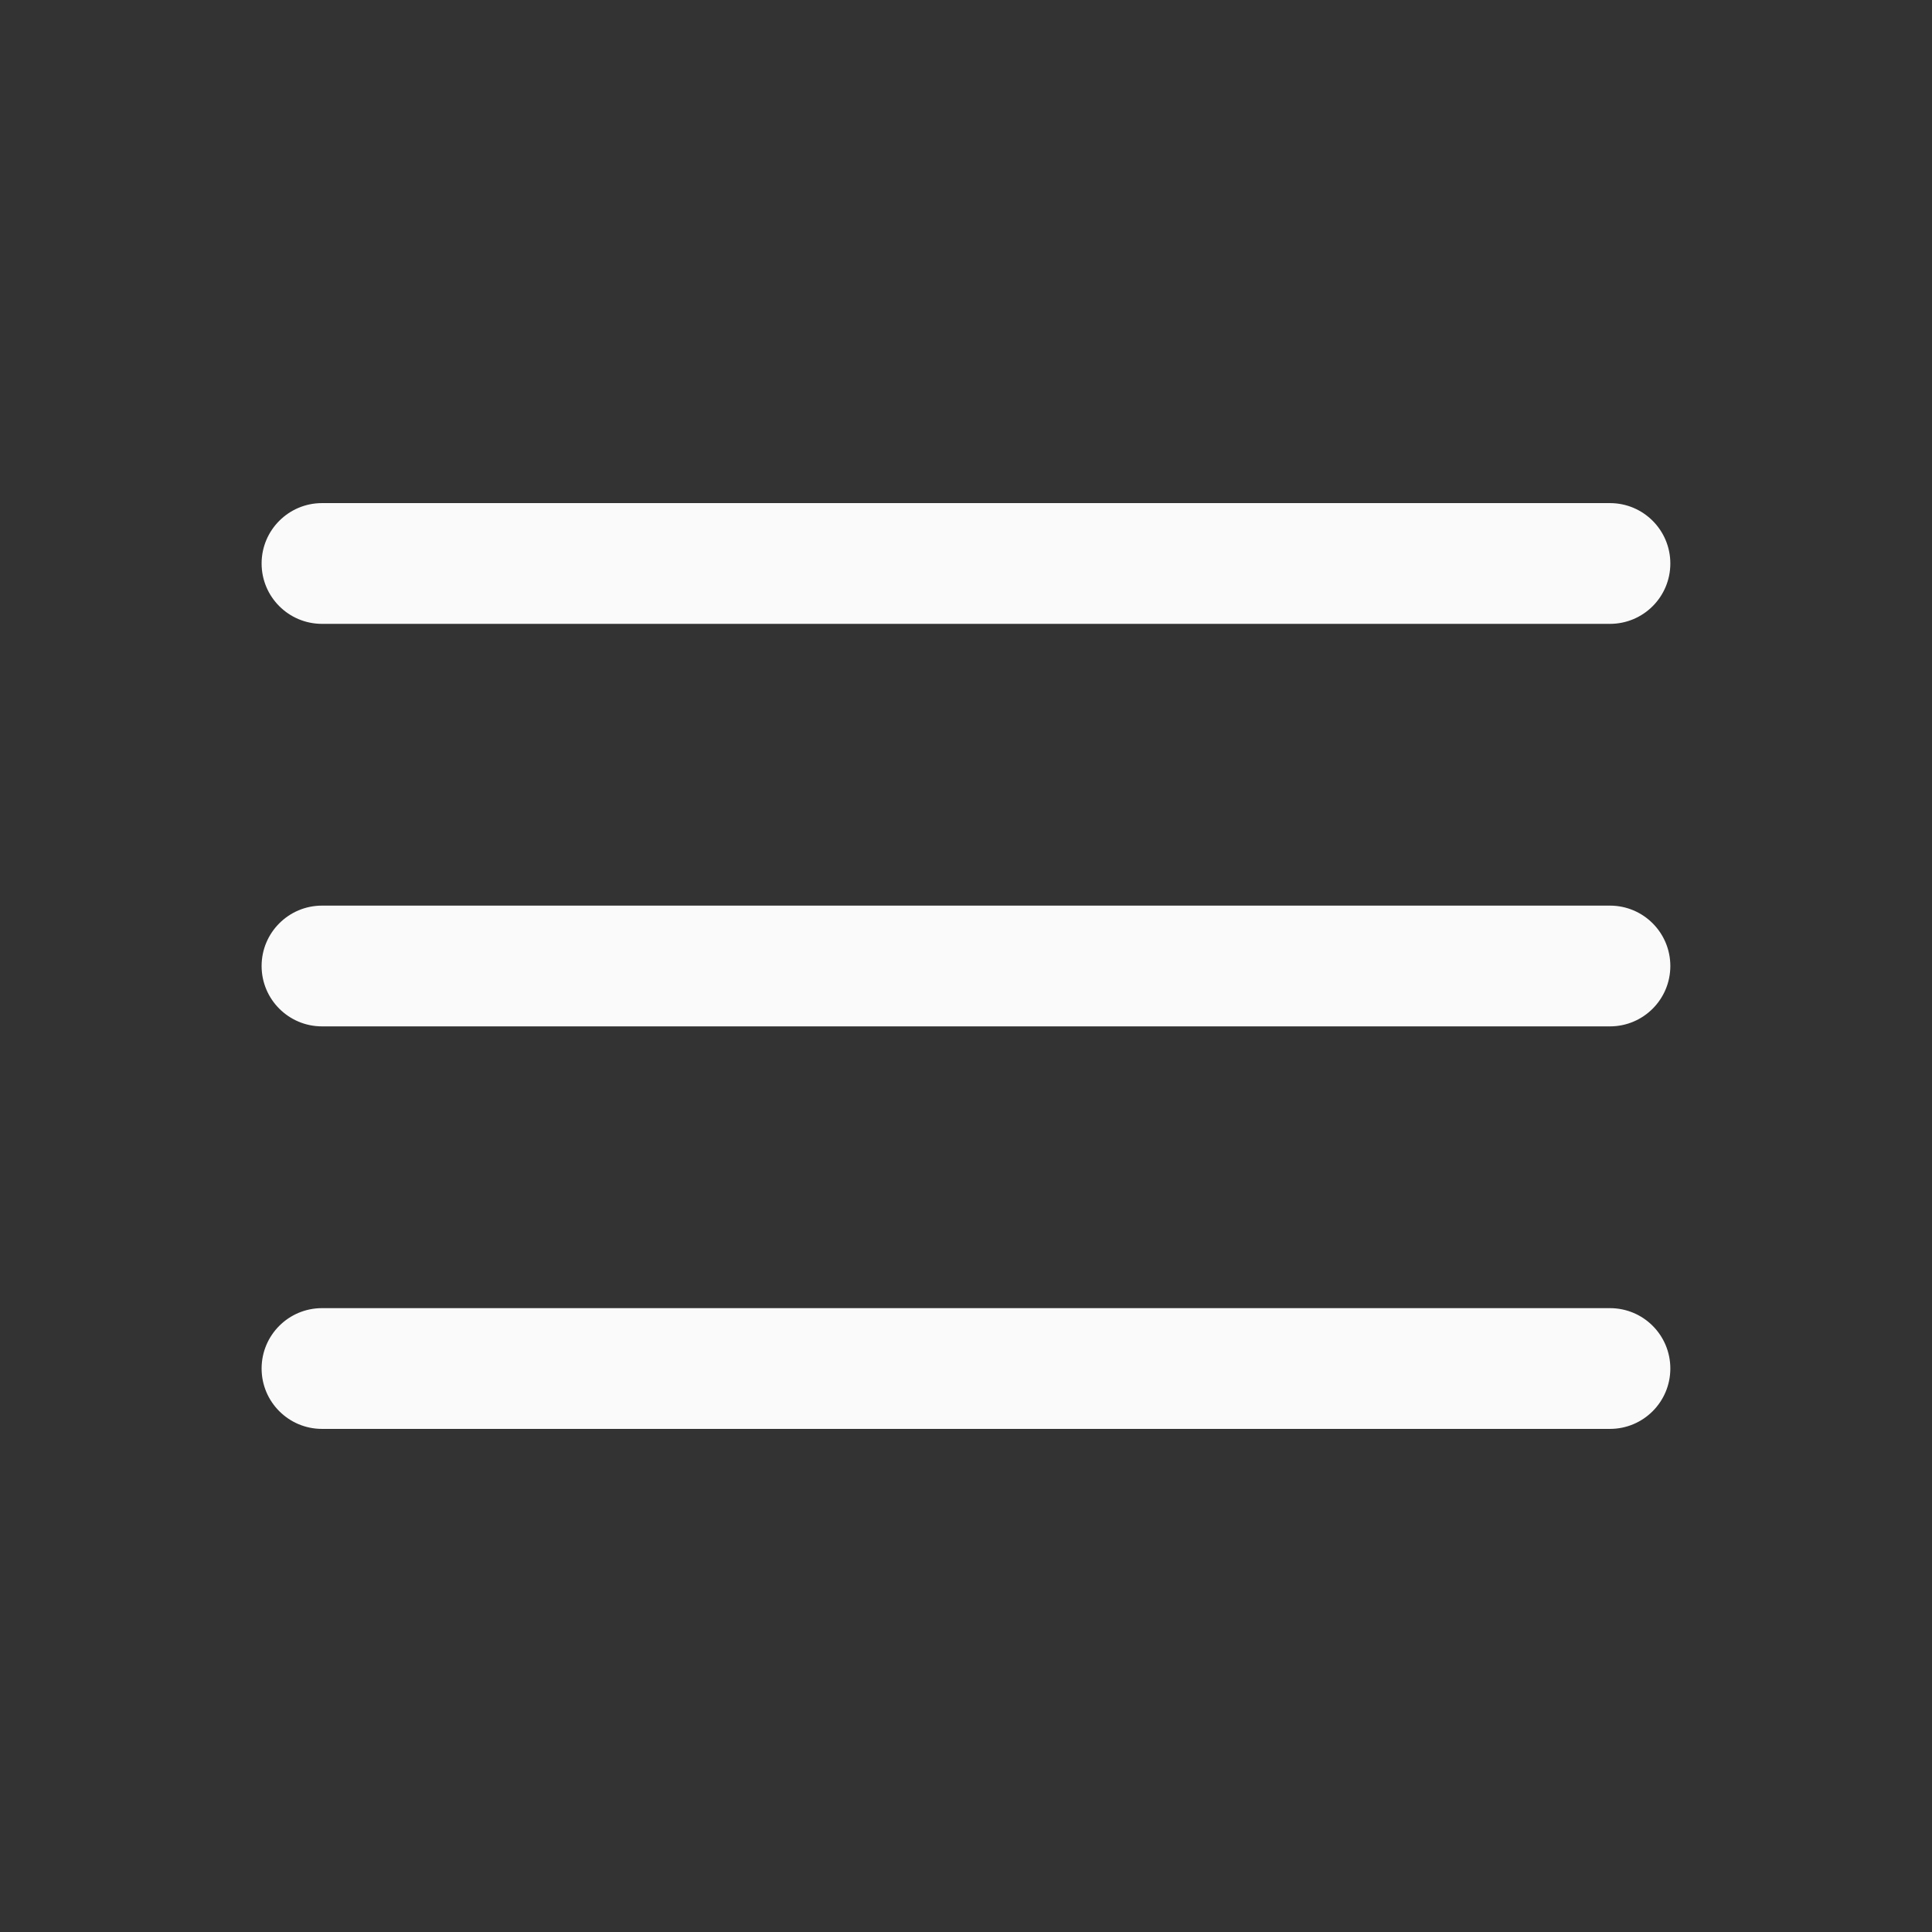 <svg width="32" height="32" viewBox="0 0 32 32" fill="none" xmlns="http://www.w3.org/2000/svg">
<rect x="0" y="0" width="32" height="32" fill="#333333" stroke="none"/>
<path fill-rule="evenodd" clip-rule="evenodd" d="M27.666 9.333C27.666 9.886 27.219 10.333 26.666 10.333L5.333 10.333C4.781 10.333 4.333 9.886 4.333 9.333C4.333 8.781 4.781 8.333 5.333 8.333L26.666 8.333C27.219 8.333 27.666 8.781 27.666 9.333Z" fill="#FAFAFA"/>
<path fill-rule="evenodd" clip-rule="evenodd" d="M27.666 16C27.666 16.552 27.219 17 26.666 17L5.333 17C4.781 17 4.333 16.552 4.333 16C4.333 15.448 4.781 15 5.333 15L26.666 15C27.219 15 27.666 15.448 27.666 16Z" fill="#FAFAFA"/>
<path fill-rule="evenodd" clip-rule="evenodd" d="M27.666 22.667C27.666 23.219 27.219 23.667 26.666 23.667L5.333 23.667C4.781 23.667 4.333 23.219 4.333 22.667C4.333 22.114 4.781 21.667 5.333 21.667L26.666 21.667C27.219 21.667 27.666 22.114 27.666 22.667Z" fill="#FAFAFA"/>
</svg>
